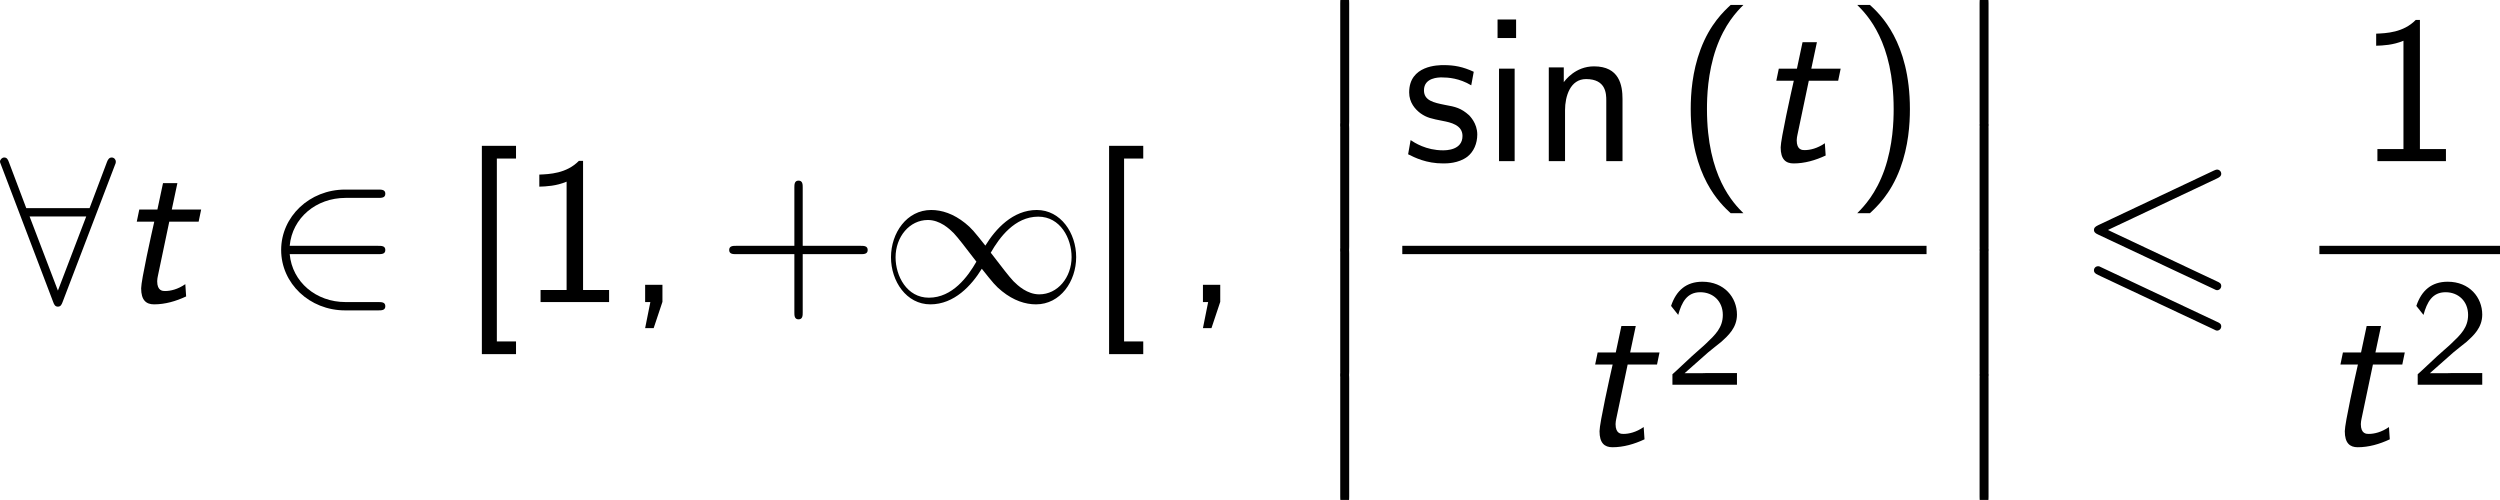 <?xml version='1.0' encoding='UTF-8'?>
<!-- This file was generated by dvisvgm 2.13.3 -->
<svg version='1.1' xmlns='http://www.w3.org/2000/svg' xmlns:xlink='http://www.w3.org/1999/xlink' width='130.925pt' height='26.182pt' viewBox='167.065 69.738 130.925 26.182'>
<defs>
<path id='g0-116' d='M2.804-4.211H4.342L4.473-4.844H2.935L3.229-6.229H2.476L2.182-4.844H1.233L1.102-4.211H2.018C1.876-3.589 1.331-1.135 1.331-.72C1.331-.098 1.593 .12 2.007 .12C2.585 .12 3.153-.044 3.687-.295L3.644-.938C3.251-.665 2.869-.578 2.585-.578C2.465-.578 2.171-.578 2.171-1.091C2.171-1.2 2.193-1.287 2.204-1.353L2.804-4.211Z'/>
<path id='g3-49' d='M5.542-2.956C4.953-3.698 4.822-3.862 4.484-4.135C3.873-4.625 3.262-4.822 2.705-4.822C1.429-4.822 .6-3.622 .6-2.345C.6-1.091 1.407 .12 2.662 .12S4.822-.873 5.356-1.745C5.945-1.004 6.076-.84 6.415-.567C7.025-.076 7.636 .12 8.193 .12C9.469 .12 10.298-1.08 10.298-2.356C10.298-3.611 9.491-4.822 8.236-4.822S6.076-3.829 5.542-2.956ZM5.825-2.585C6.273-3.371 7.08-4.473 8.313-4.473C9.469-4.473 10.058-3.338 10.058-2.356C10.058-1.287 9.327-.404 8.367-.404C7.735-.404 7.244-.862 7.015-1.091C6.742-1.385 6.491-1.724 5.825-2.585ZM5.073-2.116C4.625-1.331 3.818-.229 2.585-.229C1.429-.229 .84-1.364 .84-2.345C.84-3.415 1.571-4.298 2.531-4.298C3.164-4.298 3.655-3.84 3.884-3.611C4.156-3.316 4.407-2.978 5.073-2.116Z'/>
<path id='g3-50' d='M5.978-2.509C6.164-2.509 6.36-2.509 6.36-2.727S6.164-2.945 5.978-2.945H1.353C1.484-4.407 2.738-5.455 4.276-5.455H5.978C6.164-5.455 6.36-5.455 6.36-5.673S6.164-5.891 5.978-5.891H4.255C2.389-5.891 .905-4.473 .905-2.727S2.389 .436 4.255 .436H5.978C6.164 .436 6.36 .436 6.36 .218S6.164 0 5.978 0H4.276C2.738 0 1.484-1.047 1.353-2.509H5.978Z'/>
<path id='g3-56' d='M6.011-7.156C6.065-7.276 6.065-7.298 6.065-7.353C6.065-7.462 5.978-7.571 5.847-7.571C5.705-7.571 5.64-7.44 5.596-7.32L4.691-4.92H1.375L.469-7.32C.415-7.473 .36-7.571 .218-7.571C.109-7.571 0-7.462 0-7.353C0-7.331 0-7.309 .065-7.156L2.782-.011C2.836 .142 2.891 .24 3.033 .24C3.185 .24 3.229 .12 3.273 .011L6.011-7.156ZM1.549-4.484H4.516L3.033-.6L1.549-4.484Z'/>
<path id='g5-40' d='M2.956-8.182C2.607-7.855 1.876-7.189 1.375-5.847C.938-4.68 .862-3.524 .862-2.727C.862 .796 2.433 2.247 2.956 2.727H3.622C3.098 2.204 1.713 .796 1.713-2.727C1.713-3.338 1.745-4.615 2.193-5.902C2.64-7.167 3.262-7.822 3.622-8.182H2.956Z'/>
<path id='g5-41' d='M1.276 2.727C1.625 2.4 2.356 1.735 2.858 .393C3.295-.775 3.371-1.931 3.371-2.727C3.371-6.251 1.8-7.702 1.276-8.182H.611C1.135-7.658 2.52-6.251 2.52-2.727C2.52-2.116 2.487-.84 2.04 .447C1.593 1.713 .971 2.367 .611 2.727H1.276Z'/>
<path id='g5-43' d='M4.462-2.509H7.505C7.658-2.509 7.865-2.509 7.865-2.727S7.658-2.945 7.505-2.945H4.462V-6C4.462-6.153 4.462-6.36 4.244-6.36S4.025-6.153 4.025-6V-2.945H.971C.818-2.945 .611-2.945 .611-2.727S.818-2.509 .971-2.509H4.025V.545C4.025 .698 4.025 .905 4.244 .905S4.462 .698 4.462 .545V-2.509Z'/>
<path id='g5-44' d='M1.964-.011V-.905H1.058V0H1.331L1.058 1.364H1.505L1.964-.011Z'/>
<path id='g5-49' d='M3.262-7.396H3.044C2.4-6.731 1.495-6.698 .971-6.676V-6.044C1.331-6.055 1.855-6.076 2.4-6.305V-.633H1.036V0H4.625V-.633H3.262V-7.396Z'/>
<path id='g5-91' d='M2.902 2.727V2.062H1.898V-7.516H2.902V-8.182H1.113V2.727H2.902Z'/>
<path id='g5-105' d='M1.778-7.418H.807V-6.447H1.778V-7.418ZM1.702-4.844H.884V0H1.702V-4.844Z'/>
<path id='g5-110' d='M4.745-3.251C4.745-3.971 4.582-4.964 3.251-4.964C2.269-4.964 1.735-4.222 1.669-4.135V-4.909H.884V0H1.735V-2.673C1.735-3.393 2.007-4.298 2.836-4.298C3.884-4.298 3.895-3.524 3.895-3.175V0H4.745V-3.251Z'/>
<path id='g5-115' d='M3.742-4.68C3.175-4.942 2.727-5.029 2.171-5.029C1.898-5.029 .36-5.029 .36-3.6C.36-3.065 .676-2.716 .949-2.509C1.287-2.269 1.527-2.225 2.127-2.105C2.52-2.029 3.153-1.898 3.153-1.32C3.153-.567 2.291-.567 2.127-.567C1.244-.567 .633-.971 .436-1.102L.305-.36C.655-.185 1.255 .12 2.138 .12C2.335 .12 2.935 .12 3.404-.229C3.742-.491 3.927-.927 3.927-1.396C3.927-1.996 3.524-2.367 3.502-2.4C3.076-2.782 2.782-2.847 2.236-2.945C1.636-3.065 1.135-3.175 1.135-3.709C1.135-4.385 1.92-4.385 2.062-4.385C2.411-4.385 2.989-4.342 3.611-3.971L3.742-4.68Z'/>
<path id='g2-12' d='M1.582 6.371C1.582 6.545 1.582 6.775 1.811 6.775C2.051 6.775 2.051 6.556 2.051 6.371V.175C2.051 0 2.051-.229 1.822-.229C1.582-.229 1.582-.011 1.582 .175V6.371Z'/>
<path id='g1-54' d='M7.364-6.48C7.495-6.545 7.571-6.6 7.571-6.72S7.473-6.938 7.353-6.938C7.298-6.938 7.2-6.895 7.156-6.873L1.124-4.025C.938-3.938 .905-3.862 .905-3.775S.949-3.611 1.124-3.535L7.156-.698C7.298-.622 7.32-.622 7.353-.622C7.473-.622 7.571-.72 7.571-.84C7.571-.982 7.473-1.025 7.353-1.08L1.636-3.775L7.364-6.48ZM7.156 1.418C7.298 1.495 7.32 1.495 7.353 1.495C7.473 1.495 7.571 1.396 7.571 1.276C7.571 1.135 7.473 1.091 7.353 1.036L1.331-1.8C1.189-1.876 1.167-1.876 1.124-1.876C.993-1.876 .905-1.778 .905-1.658C.905-1.571 .949-1.495 1.124-1.418L7.156 1.418Z'/>
<path id='g4-50' d='M2.256-.614C2.16-.614 2.064-.606 1.969-.606H1.06L2.295-1.698C2.439-1.825 2.829-2.12 2.981-2.248C3.332-2.566 3.802-2.981 3.802-3.674C3.802-4.575 3.132-5.396 1.993-5.396C1.148-5.396 .622-4.941 .351-4.129L.725-3.658C.909-4.328 1.188-4.846 1.881-4.846C2.55-4.846 3.061-4.376 3.061-3.658C3.061-2.997 2.67-2.622 2.192-2.168C2.032-2.008 1.602-1.65 1.435-1.49C1.203-1.283 .654-.749 .422-.55V0H3.802V-.614H2.256Z'/>
</defs>
<g id='page1'>
<use x='167.065' y='85.557' xlink:href='#g3-56'/>
<use x='173.126' y='85.557' xlink:href='#g0-116'/>
<use x='180.884' y='85.557' xlink:href='#g3-50'/>
<use x='191.187' y='85.557' xlink:href='#g5-91'/>
<use x='194.338' y='85.557' xlink:href='#g5-49'/>
<use x='199.793' y='85.557' xlink:href='#g5-44'/>
<use x='204.641' y='85.557' xlink:href='#g5-43'/>
<use x='213.126' y='85.557' xlink:href='#g3-49'/>
<use x='224.035' y='85.557' xlink:href='#g5-91'/>
<use x='229.005' y='85.557' xlink:href='#g5-44'/>
<use x='235.671' y='69.738' xlink:href='#g2-12'/>
<use x='235.671' y='76.284' xlink:href='#g2-12'/>
<use x='235.671' y='82.829' xlink:href='#g2-12'/>
<use x='235.671' y='89.375' xlink:href='#g2-12'/>
<use x='240.503' y='78.177' xlink:href='#g5-115'/>
<use x='244.685' y='78.177' xlink:href='#g5-105'/>
<use x='247.291' y='78.177' xlink:href='#g5-110'/>
<use x='254.746' y='78.177' xlink:href='#g5-40'/>
<use x='258.988' y='78.177' xlink:href='#g0-116'/>
<use x='263.716' y='78.177' xlink:href='#g5-41'/>
<rect x='240.503' y='82.611' height='.436' width='27.455'/>
<use x='249.501' y='93.04' xlink:href='#g0-116'/>
<use x='254.228' y='89.888' xlink:href='#g4-50'/>
<use x='269.154' y='69.738' xlink:href='#g2-12'/>
<use x='269.154' y='76.284' xlink:href='#g2-12'/>
<use x='269.154' y='82.829' xlink:href='#g2-12'/>
<use x='269.154' y='89.375' xlink:href='#g2-12'/>
<use x='275.82' y='85.557' xlink:href='#g1-54'/>
<use x='290.534' y='78.177' xlink:href='#g5-49'/>
<rect x='288.531' y='82.611' height='.436' width='9.46'/>
<use x='288.531' y='93.04' xlink:href='#g0-116'/>
<use x='293.258' y='89.888' xlink:href='#g4-50'/>
</g>
</svg><!--Rendered by QuickLaTeX.com-->